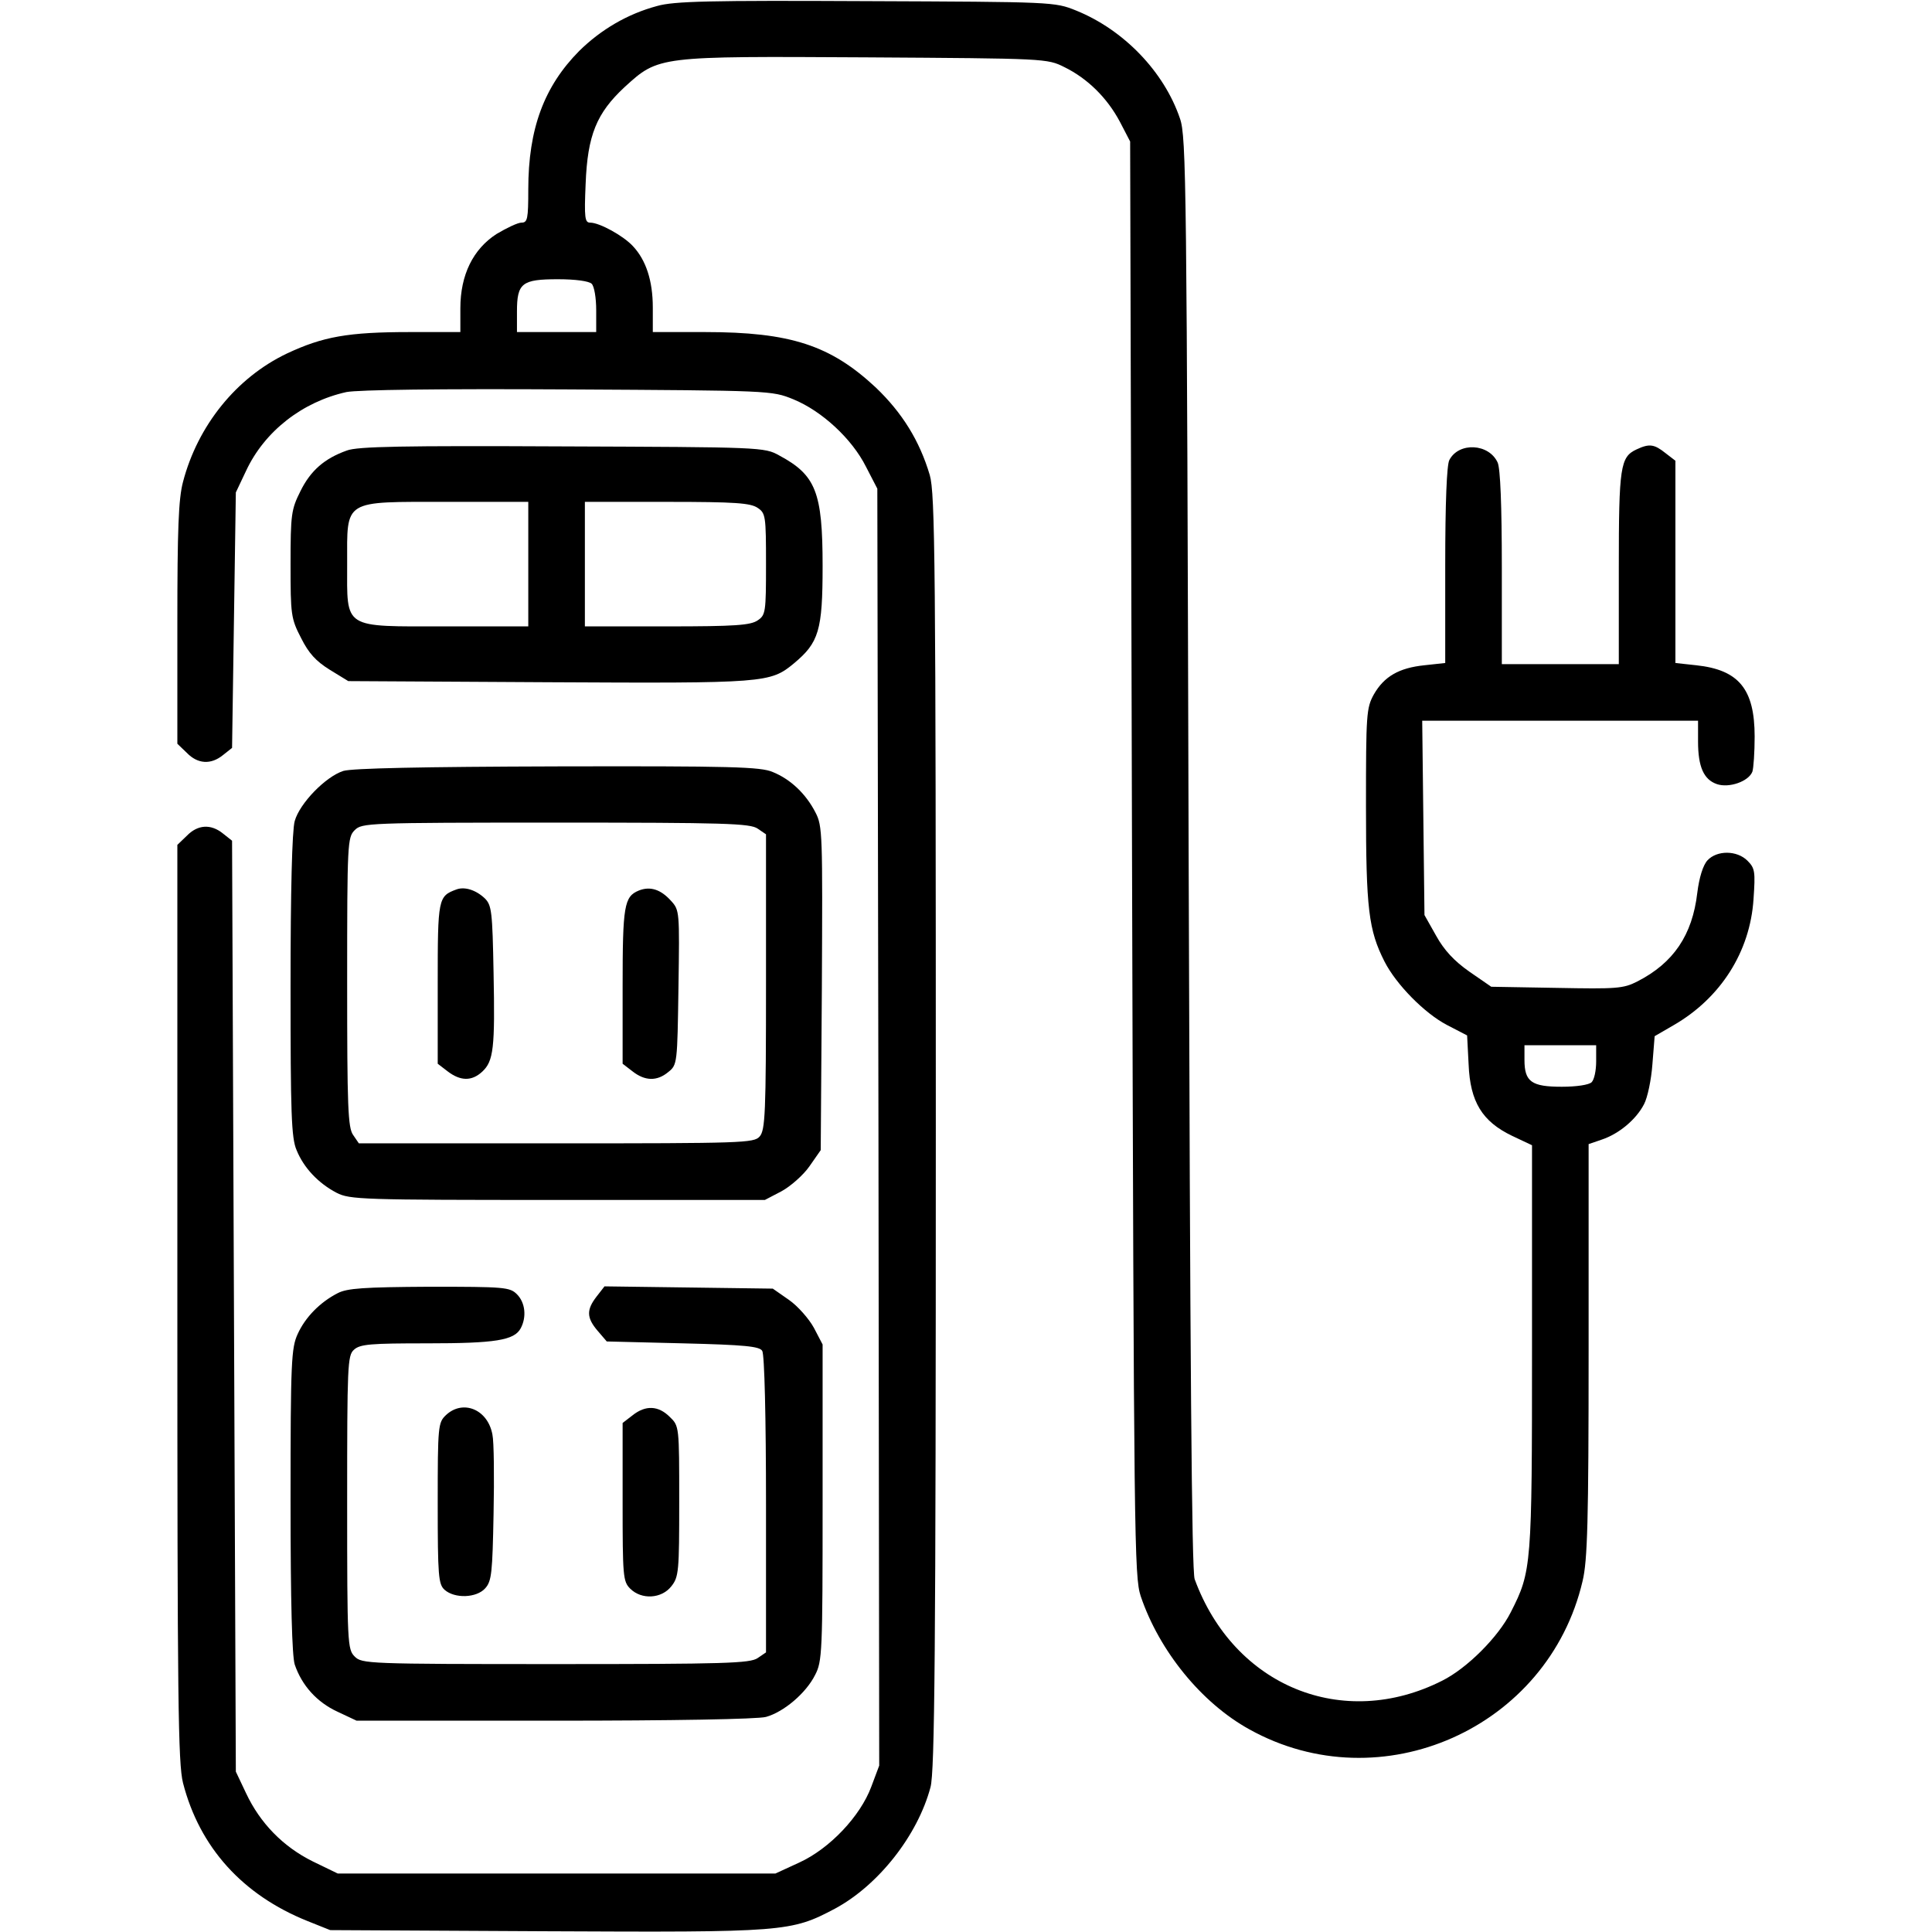 <?xml version="1.0" standalone="no"?>
<!DOCTYPE svg PUBLIC "-//W3C//DTD SVG 20010904//EN"
 "http://www.w3.org/TR/2001/REC-SVG-20010904/DTD/svg10.dtd">
<svg version="1.0" xmlns="http://www.w3.org/2000/svg"
 width="512pt" height="512pt" viewBox="0 0 512 512"
 preserveAspectRatio="xMidYMid meet">

<g transform="translate(0,512) scale(0.1,-0.1)"
fill="#000000" stroke="none">
<path d="M1741 5104 c-78 -21 -148 -62 -206 -119 -93 -94 -135 -206 -135 -367
0 -78 -2 -88 -18 -88 -10 0 -39 -14 -66 -30 -62 -40 -96 -108 -96 -197 l0 -63
-133 0 c-165 0 -231 -12 -327 -57 -134 -64 -236 -191 -275 -340 -12 -45 -15
-126 -15 -376 l0 -318 25 -24 c29 -30 64 -32 96 -6 l24 19 5 339 5 338 27 57
c49 105 149 183 266 209 31 6 245 9 588 7 537 -3 539 -3 596 -26 76 -31 156
-105 193 -179 l30 -58 3 -1692 2 -1692 -21 -56 c-29 -78 -110 -164 -191 -201
l-63 -29 -580 0 -580 0 -66 32 c-79 39 -140 102 -177 181 l-27 57 -5 1233 -5
1234 -24 19 c-32 26 -67 24 -96 -6 l-25 -24 0 -1213 c0 -1057 2 -1221 15
-1273 44 -171 158 -297 330 -366 l60 -24 571 -3 c634 -3 650 -2 767 60 115 62
219 194 253 322 11 42 14 344 14 1737 0 1514 -2 1691 -16 1740 -27 91 -73 165
-143 232 -120 112 -226 147 -453 147 l-138 0 0 65 c0 71 -18 126 -53 163 -25
27 -88 62 -113 62 -14 0 -16 12 -12 103 5 129 29 187 103 256 91 83 88 82 641
79 476 -3 479 -3 525 -26 61 -30 113 -81 147 -145 l27 -52 5 -1900 c5 -1813 6
-1903 23 -1955 49 -145 161 -283 288 -353 349 -194 792 3 883 393 13 54 16
157 16 612 l0 546 35 12 c45 15 91 53 112 94 9 17 19 64 22 105 l6 75 50 29
c125 72 203 195 212 334 5 73 4 82 -16 102 -28 28 -81 28 -106 1 -12 -13 -22
-46 -27 -86 -13 -112 -63 -186 -159 -235 -37 -19 -55 -20 -214 -17 l-173 3
-58 40 c-40 28 -67 57 -88 95 l-31 55 -3 258 -3 257 365 0 366 0 0 -55 c0 -67
15 -101 50 -113 32 -11 84 7 94 33 3 9 6 51 6 93 0 126 -42 177 -155 189 l-55
6 0 268 0 268 -26 20 c-30 24 -43 26 -77 10 -43 -20 -47 -45 -47 -314 l0 -255
-155 0 -155 0 0 255 c0 167 -4 263 -11 279 -23 51 -103 55 -128 7 -7 -12 -11
-115 -11 -279 l0 -259 -55 -6 c-68 -7 -107 -30 -134 -77 -20 -36 -21 -52 -21
-297 0 -272 7 -328 49 -411 31 -61 106 -137 165 -168 l54 -28 4 -77 c4 -99 36
-151 115 -189 l53 -25 0 -535 c0 -581 -1 -594 -56 -702 -33 -66 -116 -149
-182 -182 -263 -133 -552 -15 -656 269 -8 21 -12 578 -16 1925 -5 1774 -6
1898 -23 1946 -42 124 -149 235 -275 286 -57 23 -60 23 -557 25 -414 2 -509 0
-554 -13z m-173 -736 c7 -7 12 -38 12 -70 l0 -58 -105 0 -105 0 0 54 c0 76 13
86 109 86 46 0 82 -5 89 -12z m2662 -2061 c0 -24 -5 -48 -12 -55 -7 -7 -40
-12 -79 -12 -80 0 -99 13 -99 71 l0 39 95 0 95 0 0 -43z"/>
<path d="M919 3926 c-59 -21 -96 -53 -123 -108 -24 -48 -26 -61 -26 -193 0
-134 1 -144 28 -196 20 -40 39 -61 76 -84 l49 -30 531 -3 c575 -3 587 -2 650
50 66 55 76 87 76 258 0 196 -18 241 -115 293 -39 22 -49 22 -575 24 -420 2
-543 0 -571 -11z m481 -301 l0 -165 -217 0 c-277 0 -263 -9 -263 166 0 172
-13 164 266 164 l214 0 0 -165z m608 149 c21 -14 22 -22 22 -149 0 -127 -1
-135 -22 -149 -19 -13 -59 -16 -240 -16 l-218 0 0 165 0 165 218 0 c181 0 221
-3 240 -16z"/>
<path d="M910 3077 c-47 -15 -116 -86 -129 -133 -7 -25 -11 -185 -11 -437 0
-337 2 -403 16 -435 19 -47 58 -88 106 -113 35 -18 66 -19 586 -19 l549 0 44
23 c24 13 58 43 74 66 l30 43 3 429 c2 408 2 430 -17 466 -25 49 -66 88 -113
107 -32 14 -110 16 -570 15 -361 -1 -544 -5 -568 -12z m1098 -153 l22 -15 0
-391 c0 -350 -2 -393 -17 -410 -15 -17 -45 -18 -539 -18 l-523 0 -15 22 c-14
19 -16 75 -16 405 0 370 1 384 20 403 19 19 33 20 533 20 448 0 515 -2 535
-16z"/>
<path d="M1210 2763 c-49 -18 -50 -23 -50 -249 l0 -213 26 -20 c34 -26 64 -27
92 -1 30 28 34 62 30 262 -3 162 -5 179 -23 197 -23 22 -53 32 -75 24z"/>
<path d="M1693 2760 c-39 -16 -43 -40 -43 -254 l0 -205 26 -20 c33 -26 65 -27
95 -2 24 19 24 23 27 224 3 202 3 205 -20 230 -27 30 -55 39 -85 27z"/>
<path d="M895 1693 c-47 -24 -86 -64 -106 -108 -17 -37 -19 -72 -19 -441 0
-274 4 -412 11 -435 19 -56 59 -100 113 -125 l51 -24 525 0 c310 0 539 4 560
10 47 13 106 63 130 111 19 36 20 60 20 457 l0 419 -23 44 c-13 24 -43 58 -66
74 l-43 30 -223 3 -223 3 -21 -27 c-27 -35 -27 -56 3 -91 l24 -28 202 -5 c164
-4 203 -8 210 -20 6 -9 10 -178 10 -407 l0 -392 -22 -15 c-20 -14 -87 -16
-535 -16 -500 0 -514 1 -533 20 -19 19 -20 33 -20 408 0 364 1 390 18 405 16
15 45 17 194 17 181 0 231 8 248 40 16 30 12 68 -10 90 -19 19 -33 20 -232 20
-174 -1 -218 -4 -243 -17z"/>
<path d="M1182 1370 c-21 -20 -22 -28 -22 -234 0 -194 2 -214 18 -229 27 -24
85 -22 108 4 17 19 19 41 22 197 2 97 1 192 -3 210 -12 67 -78 94 -123 52z"/>
<path d="M1676 1369 l-26 -20 0 -210 c0 -196 1 -210 20 -229 30 -30 83 -27
109 6 20 25 21 40 21 226 0 198 0 199 -25 223 -30 30 -64 32 -99 4z"/>
</g>
</svg>
